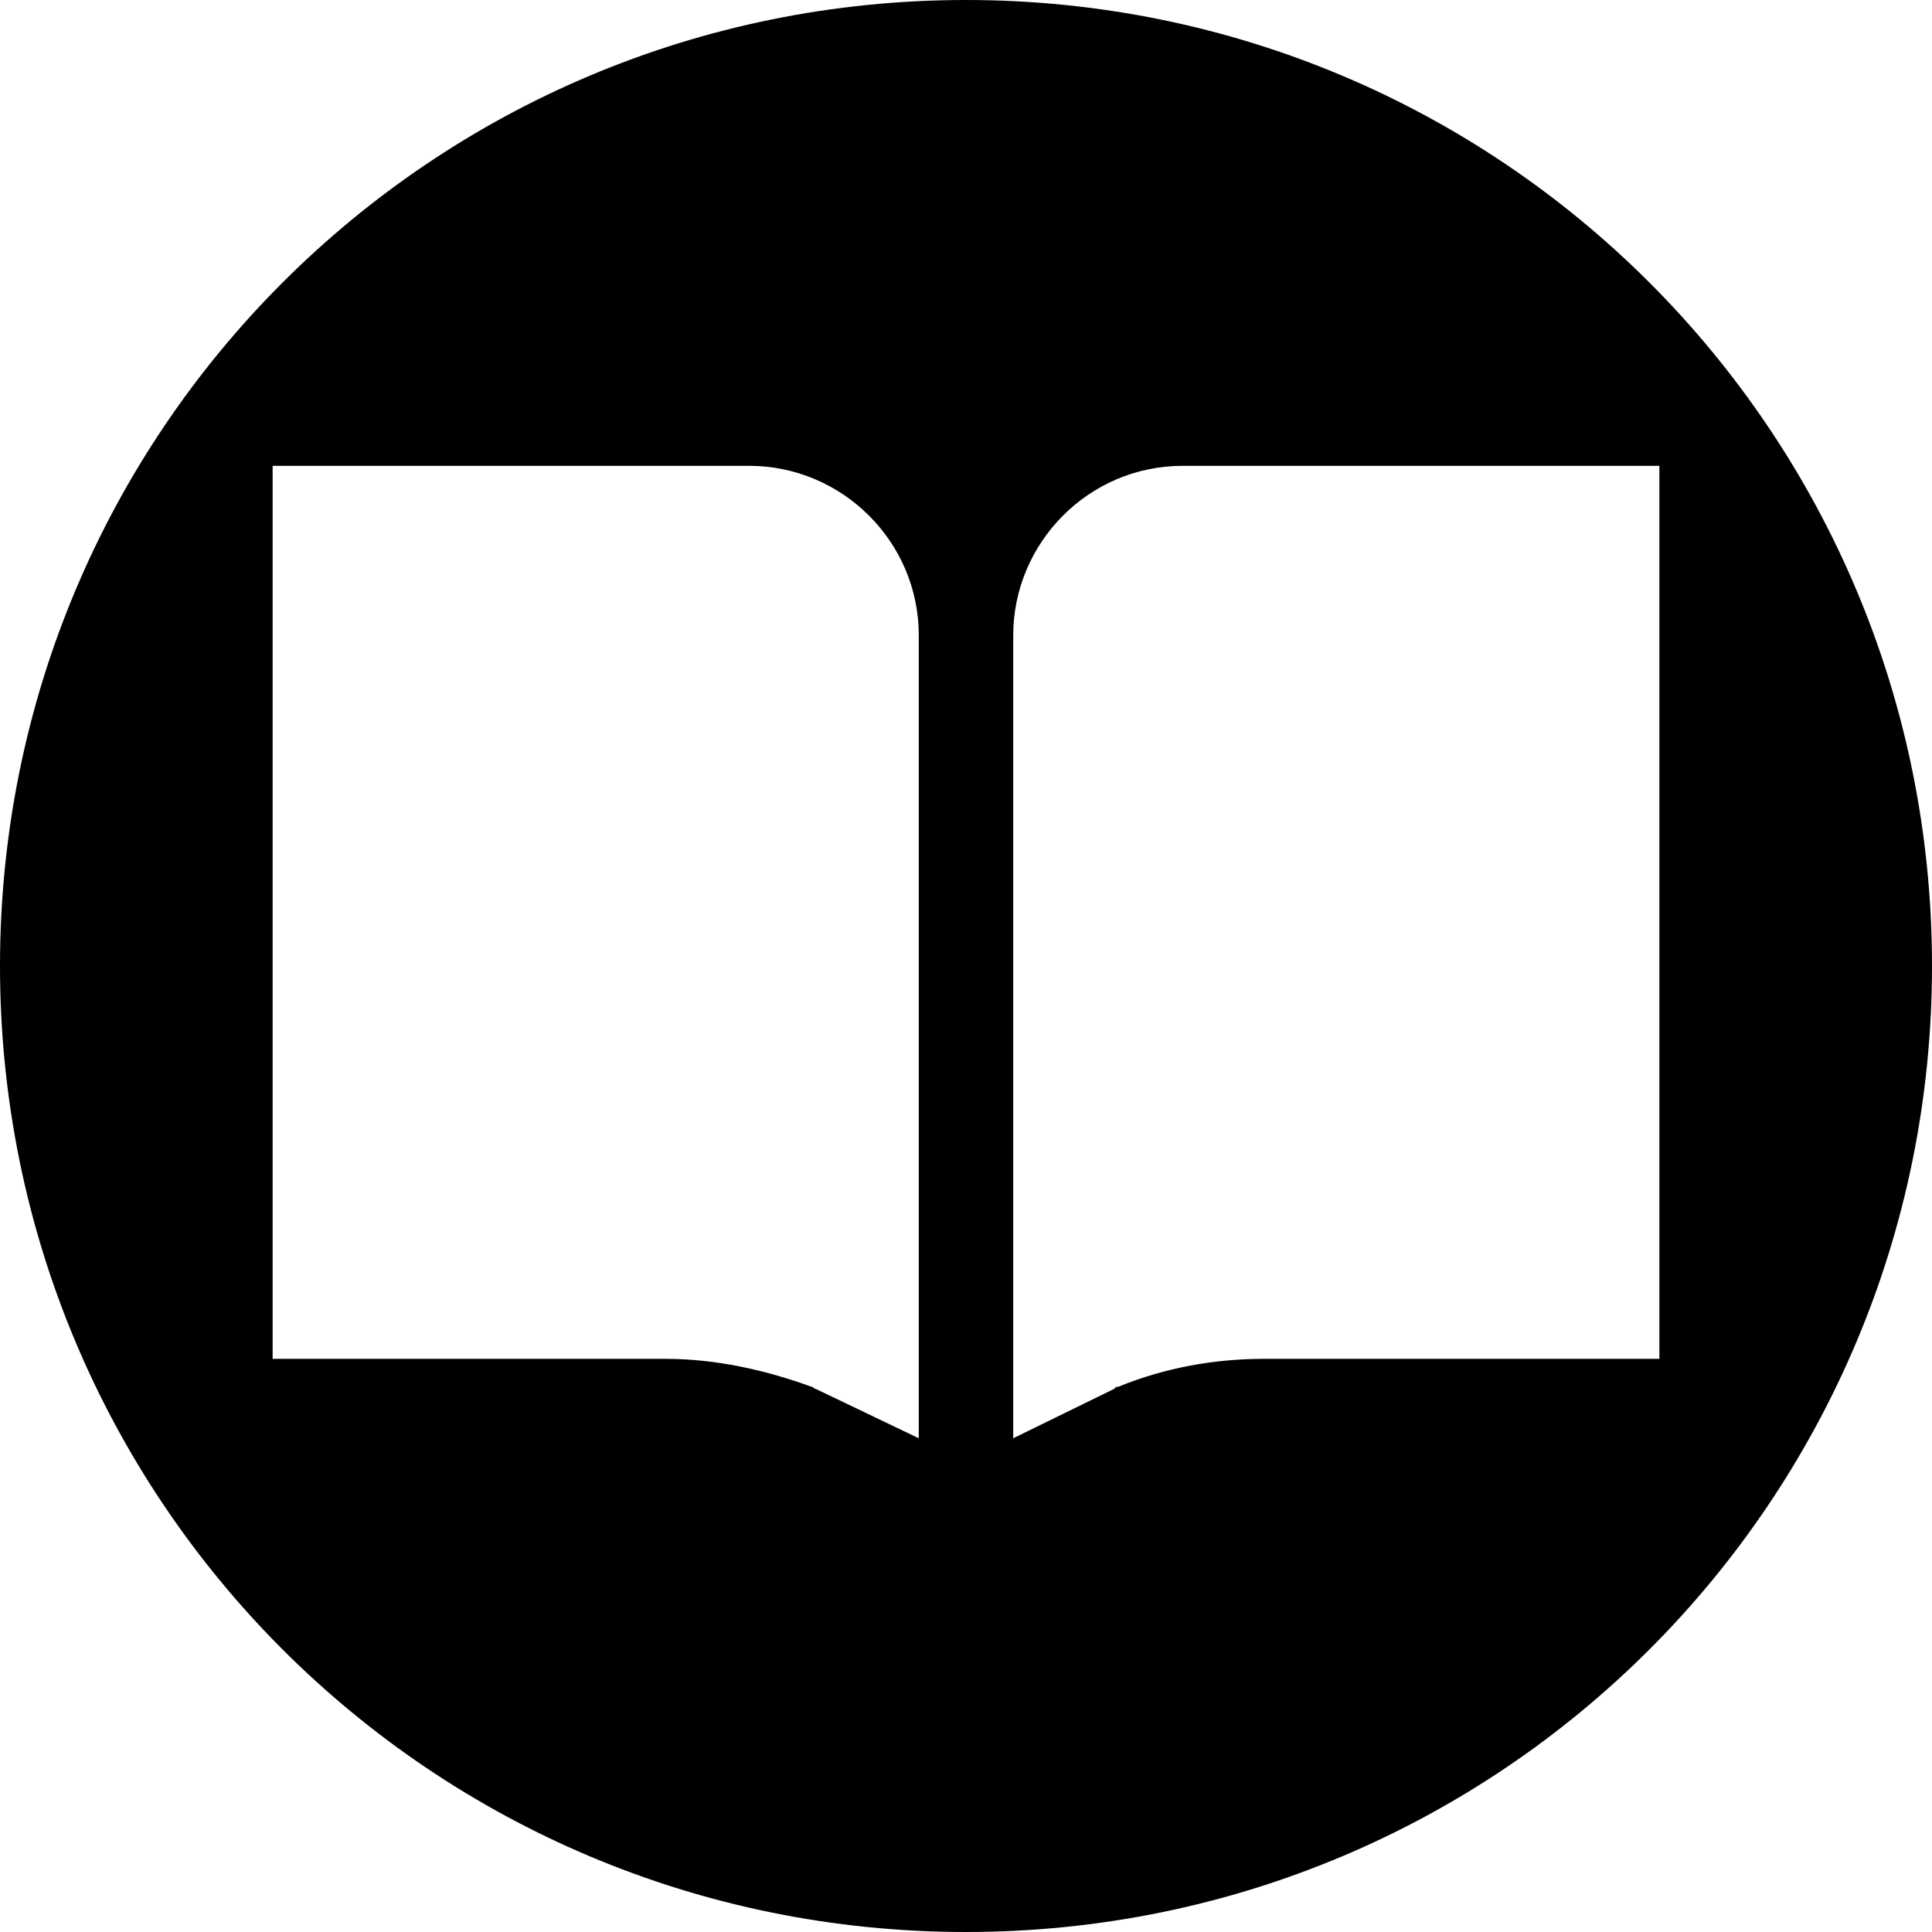 <svg xmlns="http://www.w3.org/2000/svg" xml:space="preserve" class="Page_svg_icon__Id2_X" viewBox="0 0 90 90"><path d="M45 90c24.9 0 45-20.1 45-45S69.9 0 45 0 0 20.1 0 45s20.1 45 45 45zM12.7 21.7h22.2c4.3 0 7.9 3.5 7.9 7.9V67L38 64.7c-.1 0-.1-.1-.2-.1-2.2-.8-4.5-1.3-6.8-1.3H12.7V21.7zm34.5 7.9c0-4.3 3.5-7.9 7.9-7.9h22.2v41.6H58.9c-2.3 0-4.6.4-6.8 1.3-.1 0-.1 0-.2.1L47.2 67V29.6z"/></svg>